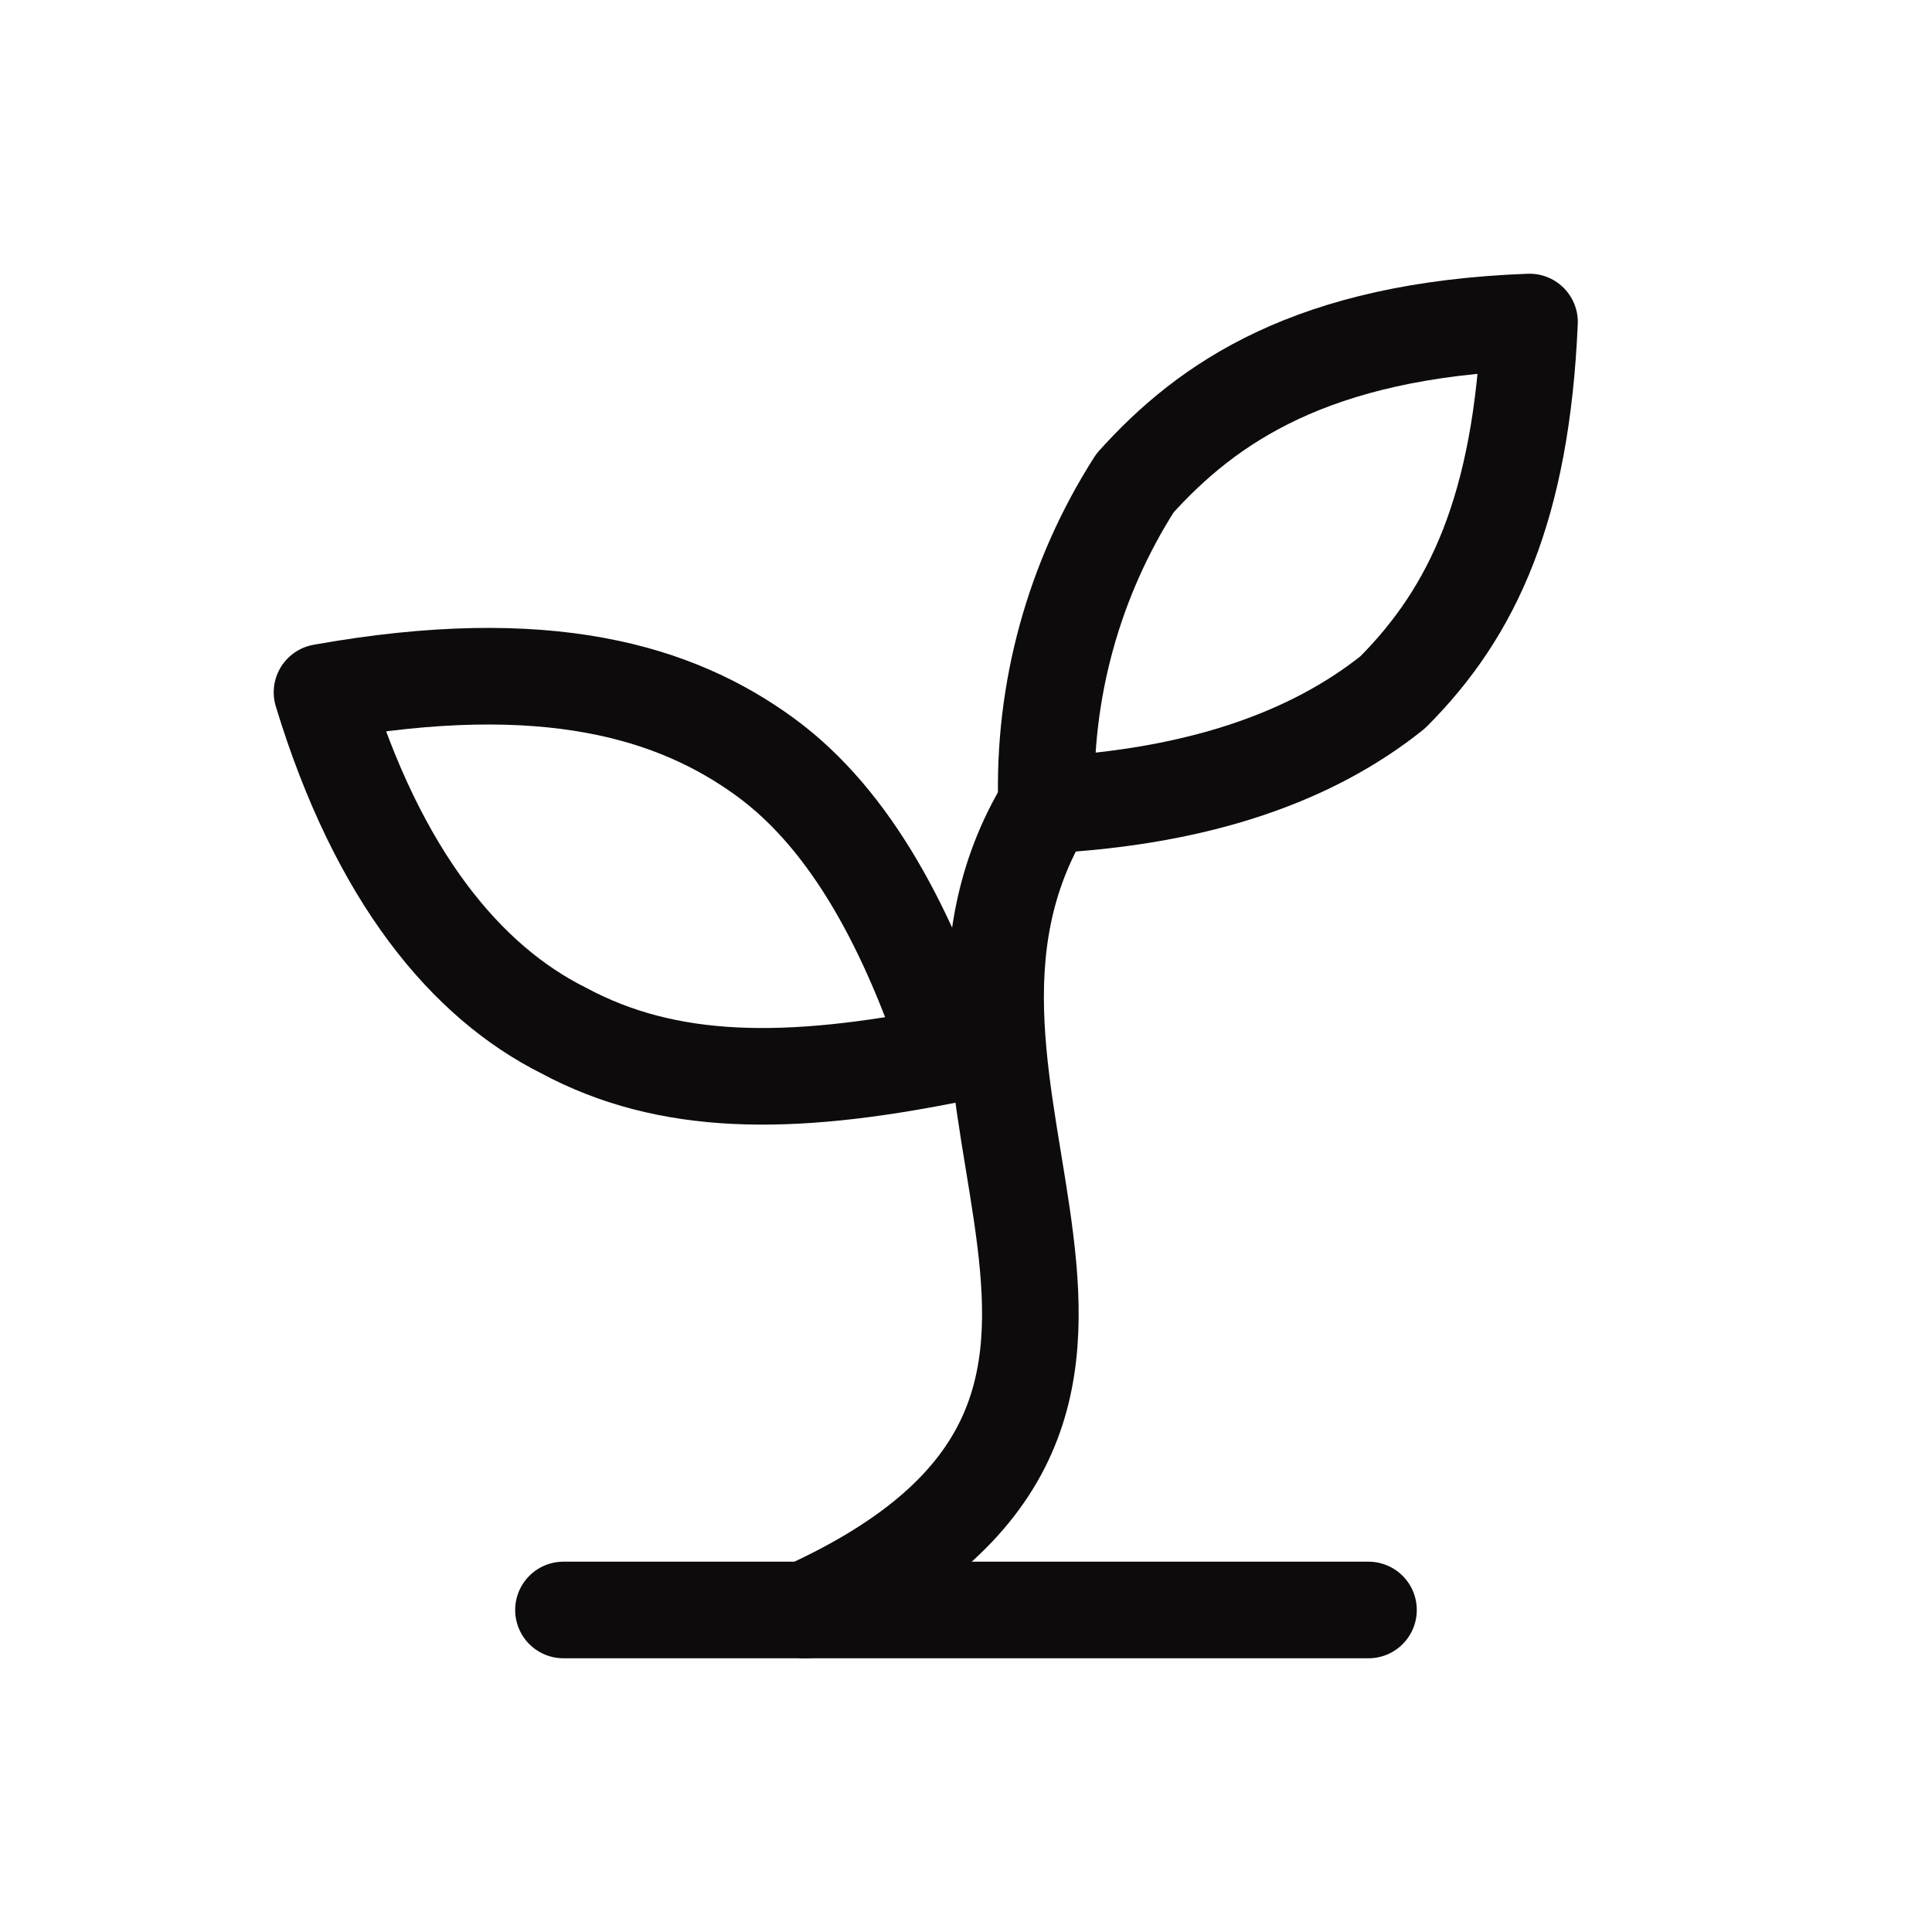 <svg width="40" height="40" viewBox="0 0 40 40" fill="none" xmlns="http://www.w3.org/2000/svg">
<path d="M11.666 33.333H28.333" stroke="#0D0B0B" stroke-width="2" stroke-linecap="round" stroke-linejoin="round"/>
<path d="M16.666 33.334C25.833 29.167 18 22.667 21.666 16.667" stroke="#0D0B0B" stroke-width="2" stroke-linecap="round" stroke-linejoin="round"/>
<path d="M15.833 15.667C17.666 17 18.833 19.334 19.666 21.834C16.333 22.5 13.833 22.5 11.666 21.334C9.666 20.334 7.833 18.167 6.667 14.334C11.333 13.5 14 14.334 15.833 15.667Z" stroke="#0D0B0B" stroke-width="2" stroke-linecap="round" stroke-linejoin="round"/>
<path d="M23.5 10C22.229 11.986 21.59 14.311 21.667 16.667C24.834 16.5 27.167 15.667 28.834 14.334C30.5 12.667 31.5 10.5 31.667 6.667C27.167 6.834 25 8.334 23.5 10Z" stroke="#0D0B0B" stroke-width="2" stroke-linecap="round" stroke-linejoin="round"/>
</svg>
